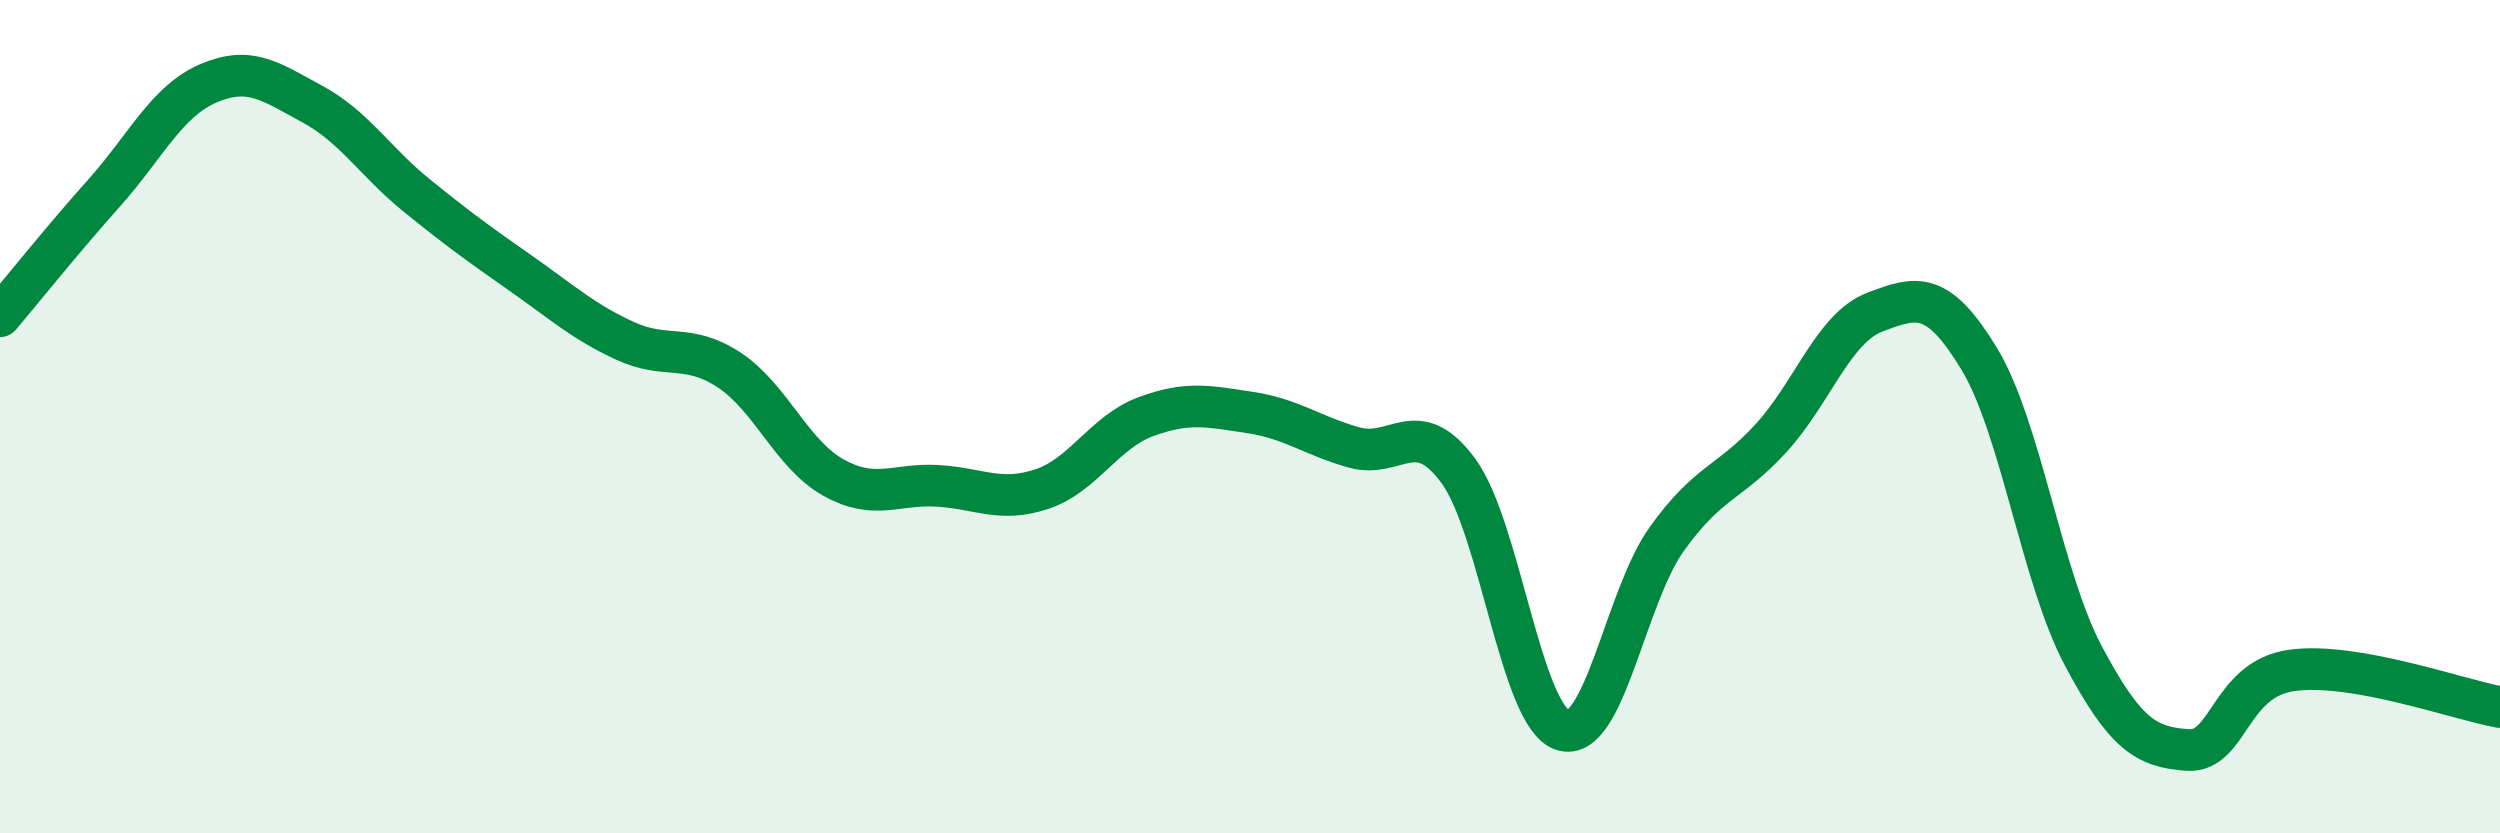 
    <svg width="60" height="20" viewBox="0 0 60 20" xmlns="http://www.w3.org/2000/svg">
      <path
        d="M 0,7.59 C 0.5,7 1.5,5.75 2.5,4.63 C 3.5,3.51 4,2.43 5,2 C 6,1.57 6.5,1.96 7.5,2.5 C 8.5,3.04 9,3.88 10,4.69 C 11,5.5 11.5,5.86 12.5,6.56 C 13.5,7.26 14,7.72 15,8.18 C 16,8.64 16.5,8.22 17.5,8.88 C 18.5,9.54 19,10.9 20,11.46 C 21,12.02 21.5,11.6 22.5,11.66 C 23.5,11.72 24,12.07 25,11.74 C 26,11.41 26.5,10.37 27.5,10 C 28.5,9.63 29,9.75 30,9.9 C 31,10.05 31.5,10.46 32.5,10.74 C 33.5,11.02 34,9.94 35,11.3 C 36,12.66 36.5,17.19 37.5,17.52 C 38.5,17.85 39,14.34 40,12.94 C 41,11.54 41.5,11.61 42.5,10.52 C 43.5,9.43 44,7.87 45,7.49 C 46,7.11 46.5,6.96 47.5,8.61 C 48.5,10.26 49,13.86 50,15.74 C 51,17.62 51.5,17.93 52.5,18 C 53.5,18.07 53.5,16.3 55,16.09 C 56.5,15.88 59,16.79 60,16.97L60 20L0 20Z"
        fill="#008740"
        opacity="0.1"
        stroke-linecap="round"
        stroke-linejoin="round"
      />
      <path
        d="M 0,7.59 C 0.5,7 1.5,5.75 2.5,4.63 C 3.5,3.51 4,2.43 5,2 C 6,1.57 6.5,1.96 7.5,2.5 C 8.5,3.04 9,3.88 10,4.69 C 11,5.5 11.5,5.86 12.5,6.56 C 13.5,7.26 14,7.72 15,8.18 C 16,8.64 16.5,8.22 17.5,8.88 C 18.5,9.54 19,10.9 20,11.46 C 21,12.02 21.5,11.6 22.5,11.66 C 23.5,11.72 24,12.07 25,11.74 C 26,11.41 26.5,10.37 27.5,10 C 28.5,9.63 29,9.75 30,9.9 C 31,10.05 31.5,10.46 32.5,10.74 C 33.5,11.02 34,9.94 35,11.3 C 36,12.66 36.5,17.19 37.5,17.52 C 38.5,17.85 39,14.34 40,12.94 C 41,11.54 41.5,11.61 42.5,10.52 C 43.5,9.43 44,7.87 45,7.49 C 46,7.11 46.5,6.96 47.5,8.61 C 48.5,10.26 49,13.86 50,15.74 C 51,17.62 51.5,17.93 52.5,18 C 53.5,18.07 53.5,16.3 55,16.09 C 56.5,15.88 59,16.79 60,16.97"
        stroke="#008740"
        stroke-width="1"
        fill="none"
        stroke-linecap="round"
        stroke-linejoin="round"
      />
    </svg>